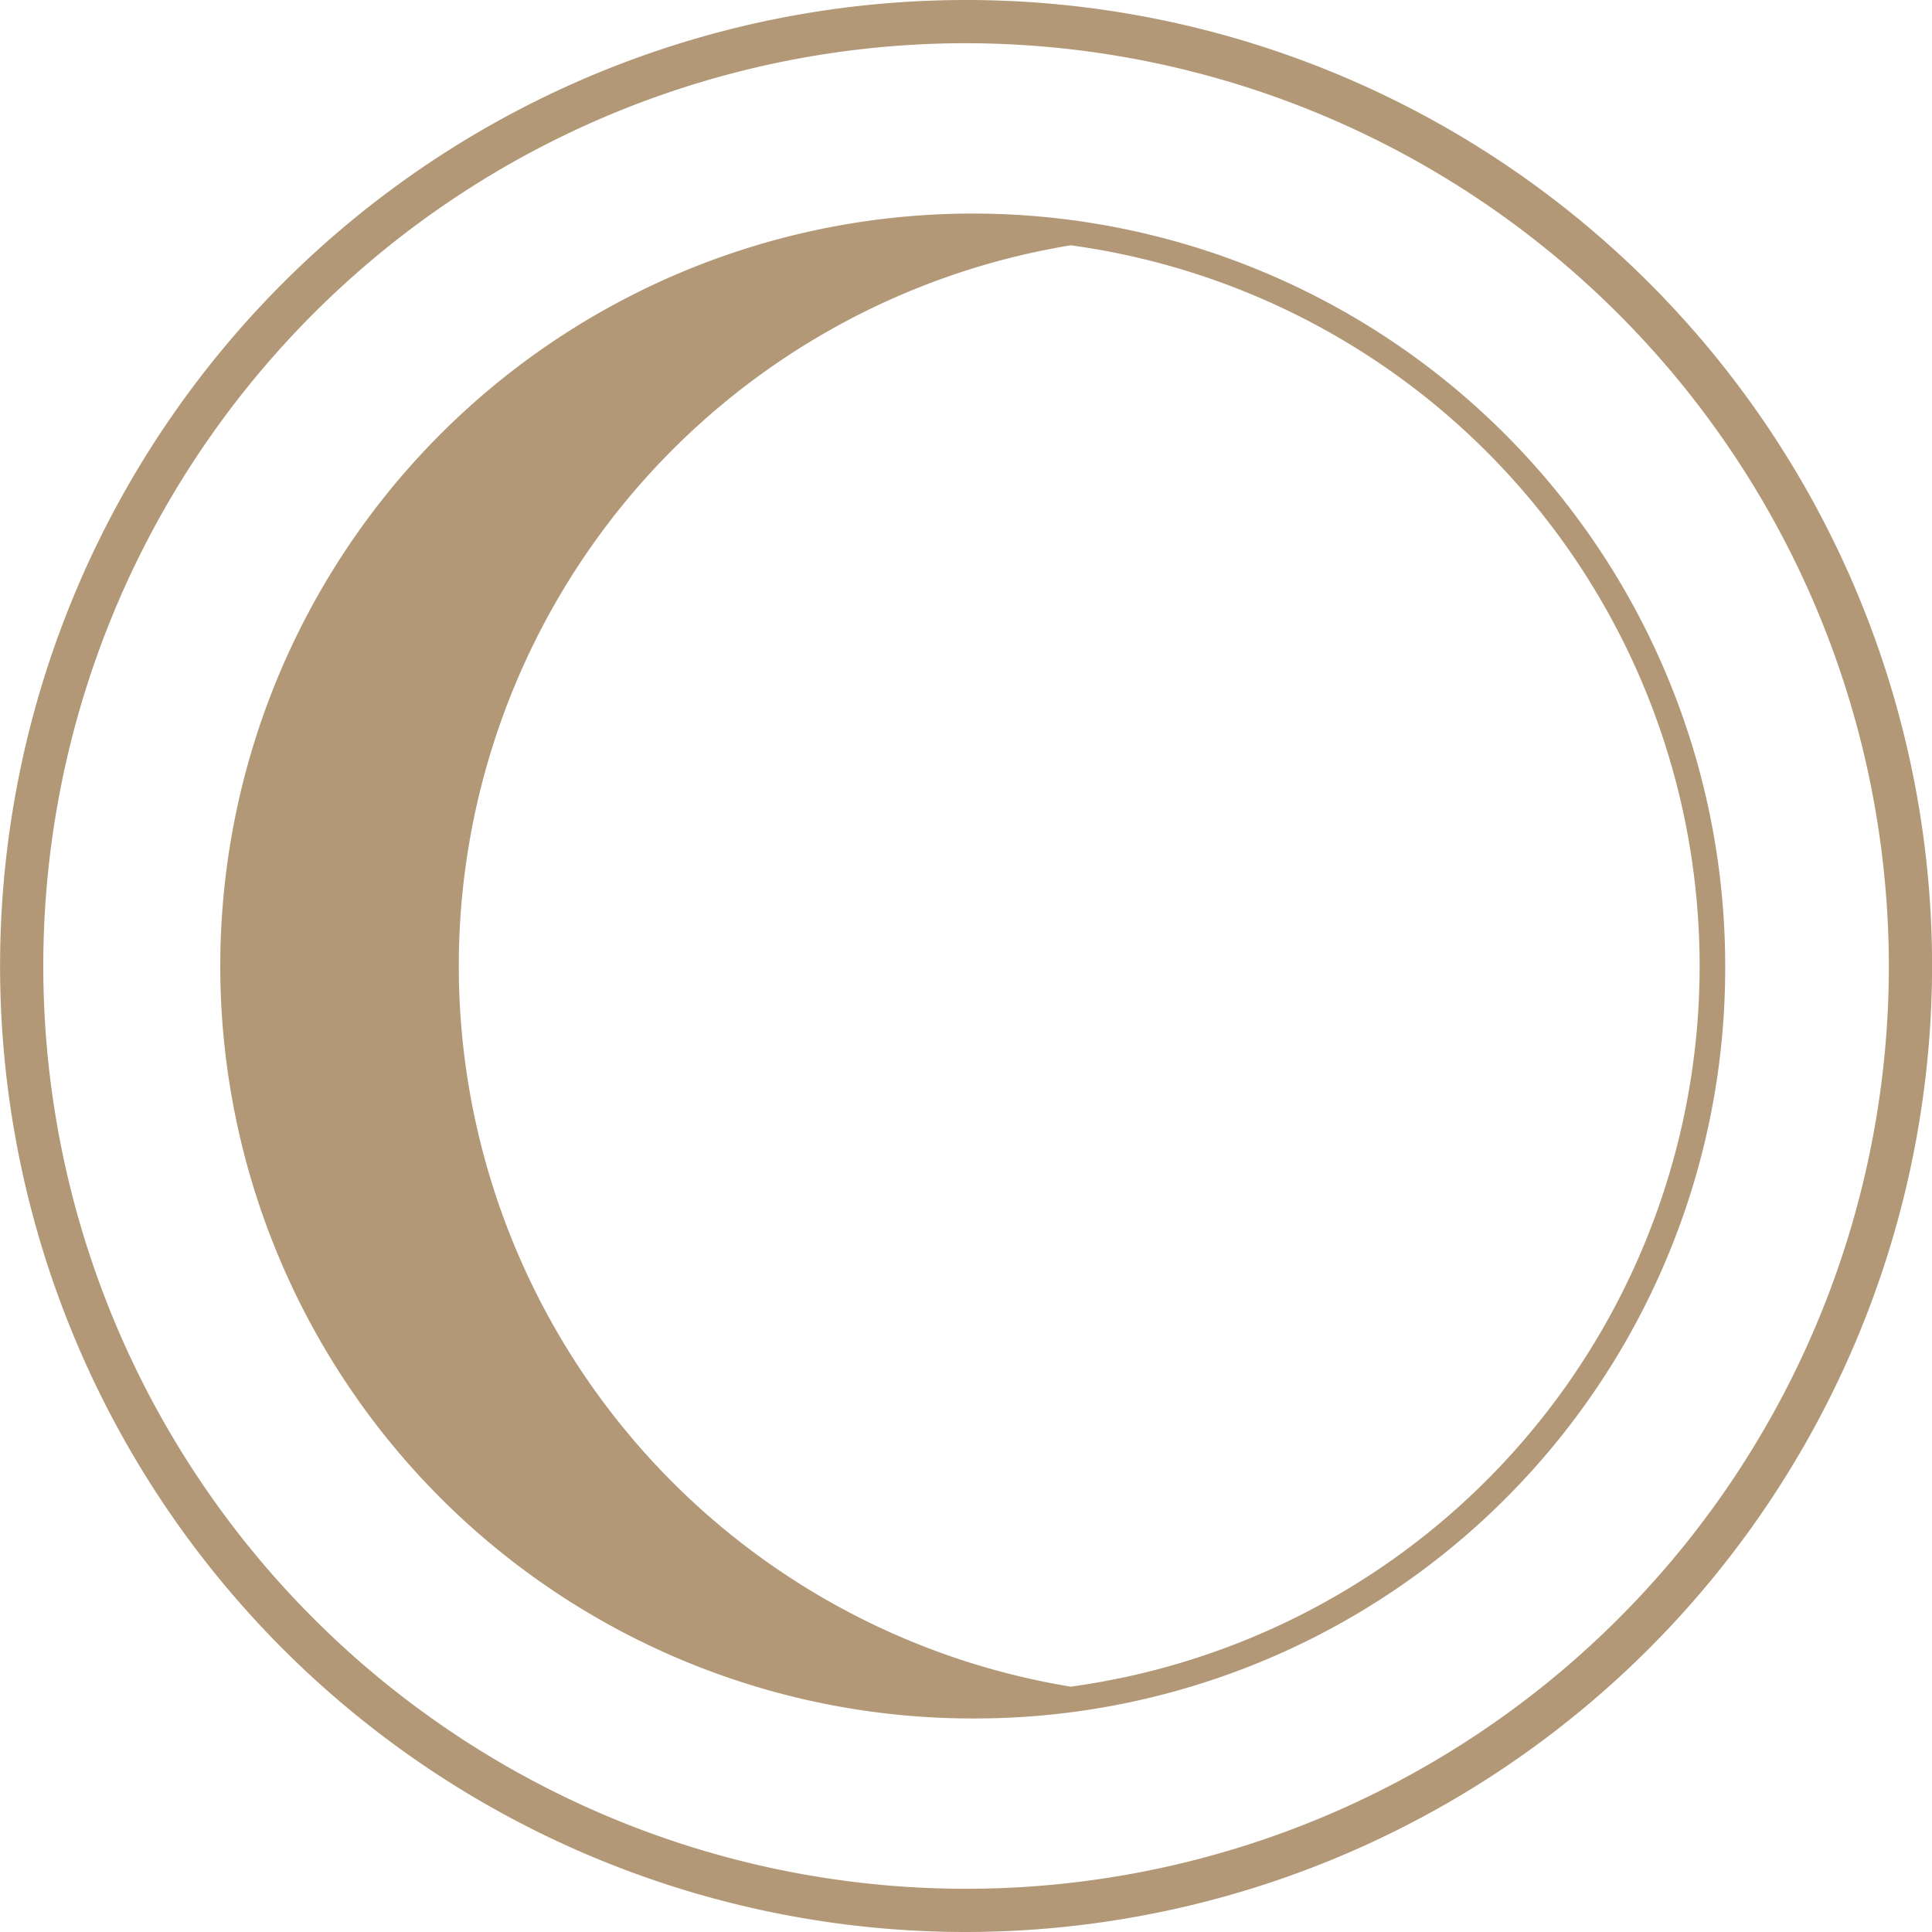 <?xml version="1.0" encoding="UTF-8"?>
<svg xmlns="http://www.w3.org/2000/svg" width="76" height="76" viewBox="0 0 76 76">
  <path d="M43.435,10.042a28.73,28.73,0,0,0,0,56.666l.1.018.1-.015a28.613,28.613,0,0,0,0-56.672l-.1-.014ZM39.908,67.976a29.6,29.6,0,1,1,29.374-29.6,29.521,29.521,0,0,1-29.374,29.6" transform="translate(-1.417 -0.376)" fill="#b29876"></path>
  <path d="M39.009,1.7A36.3,36.3,0,1,0,75.312,38a36.344,36.344,0,0,0-36.3-36.3m0,74.3a38,38,0,1,1,38-38,38.042,38.042,0,0,1-38,38" transform="translate(-1.009)" fill="#b29876"></path>
</svg>
